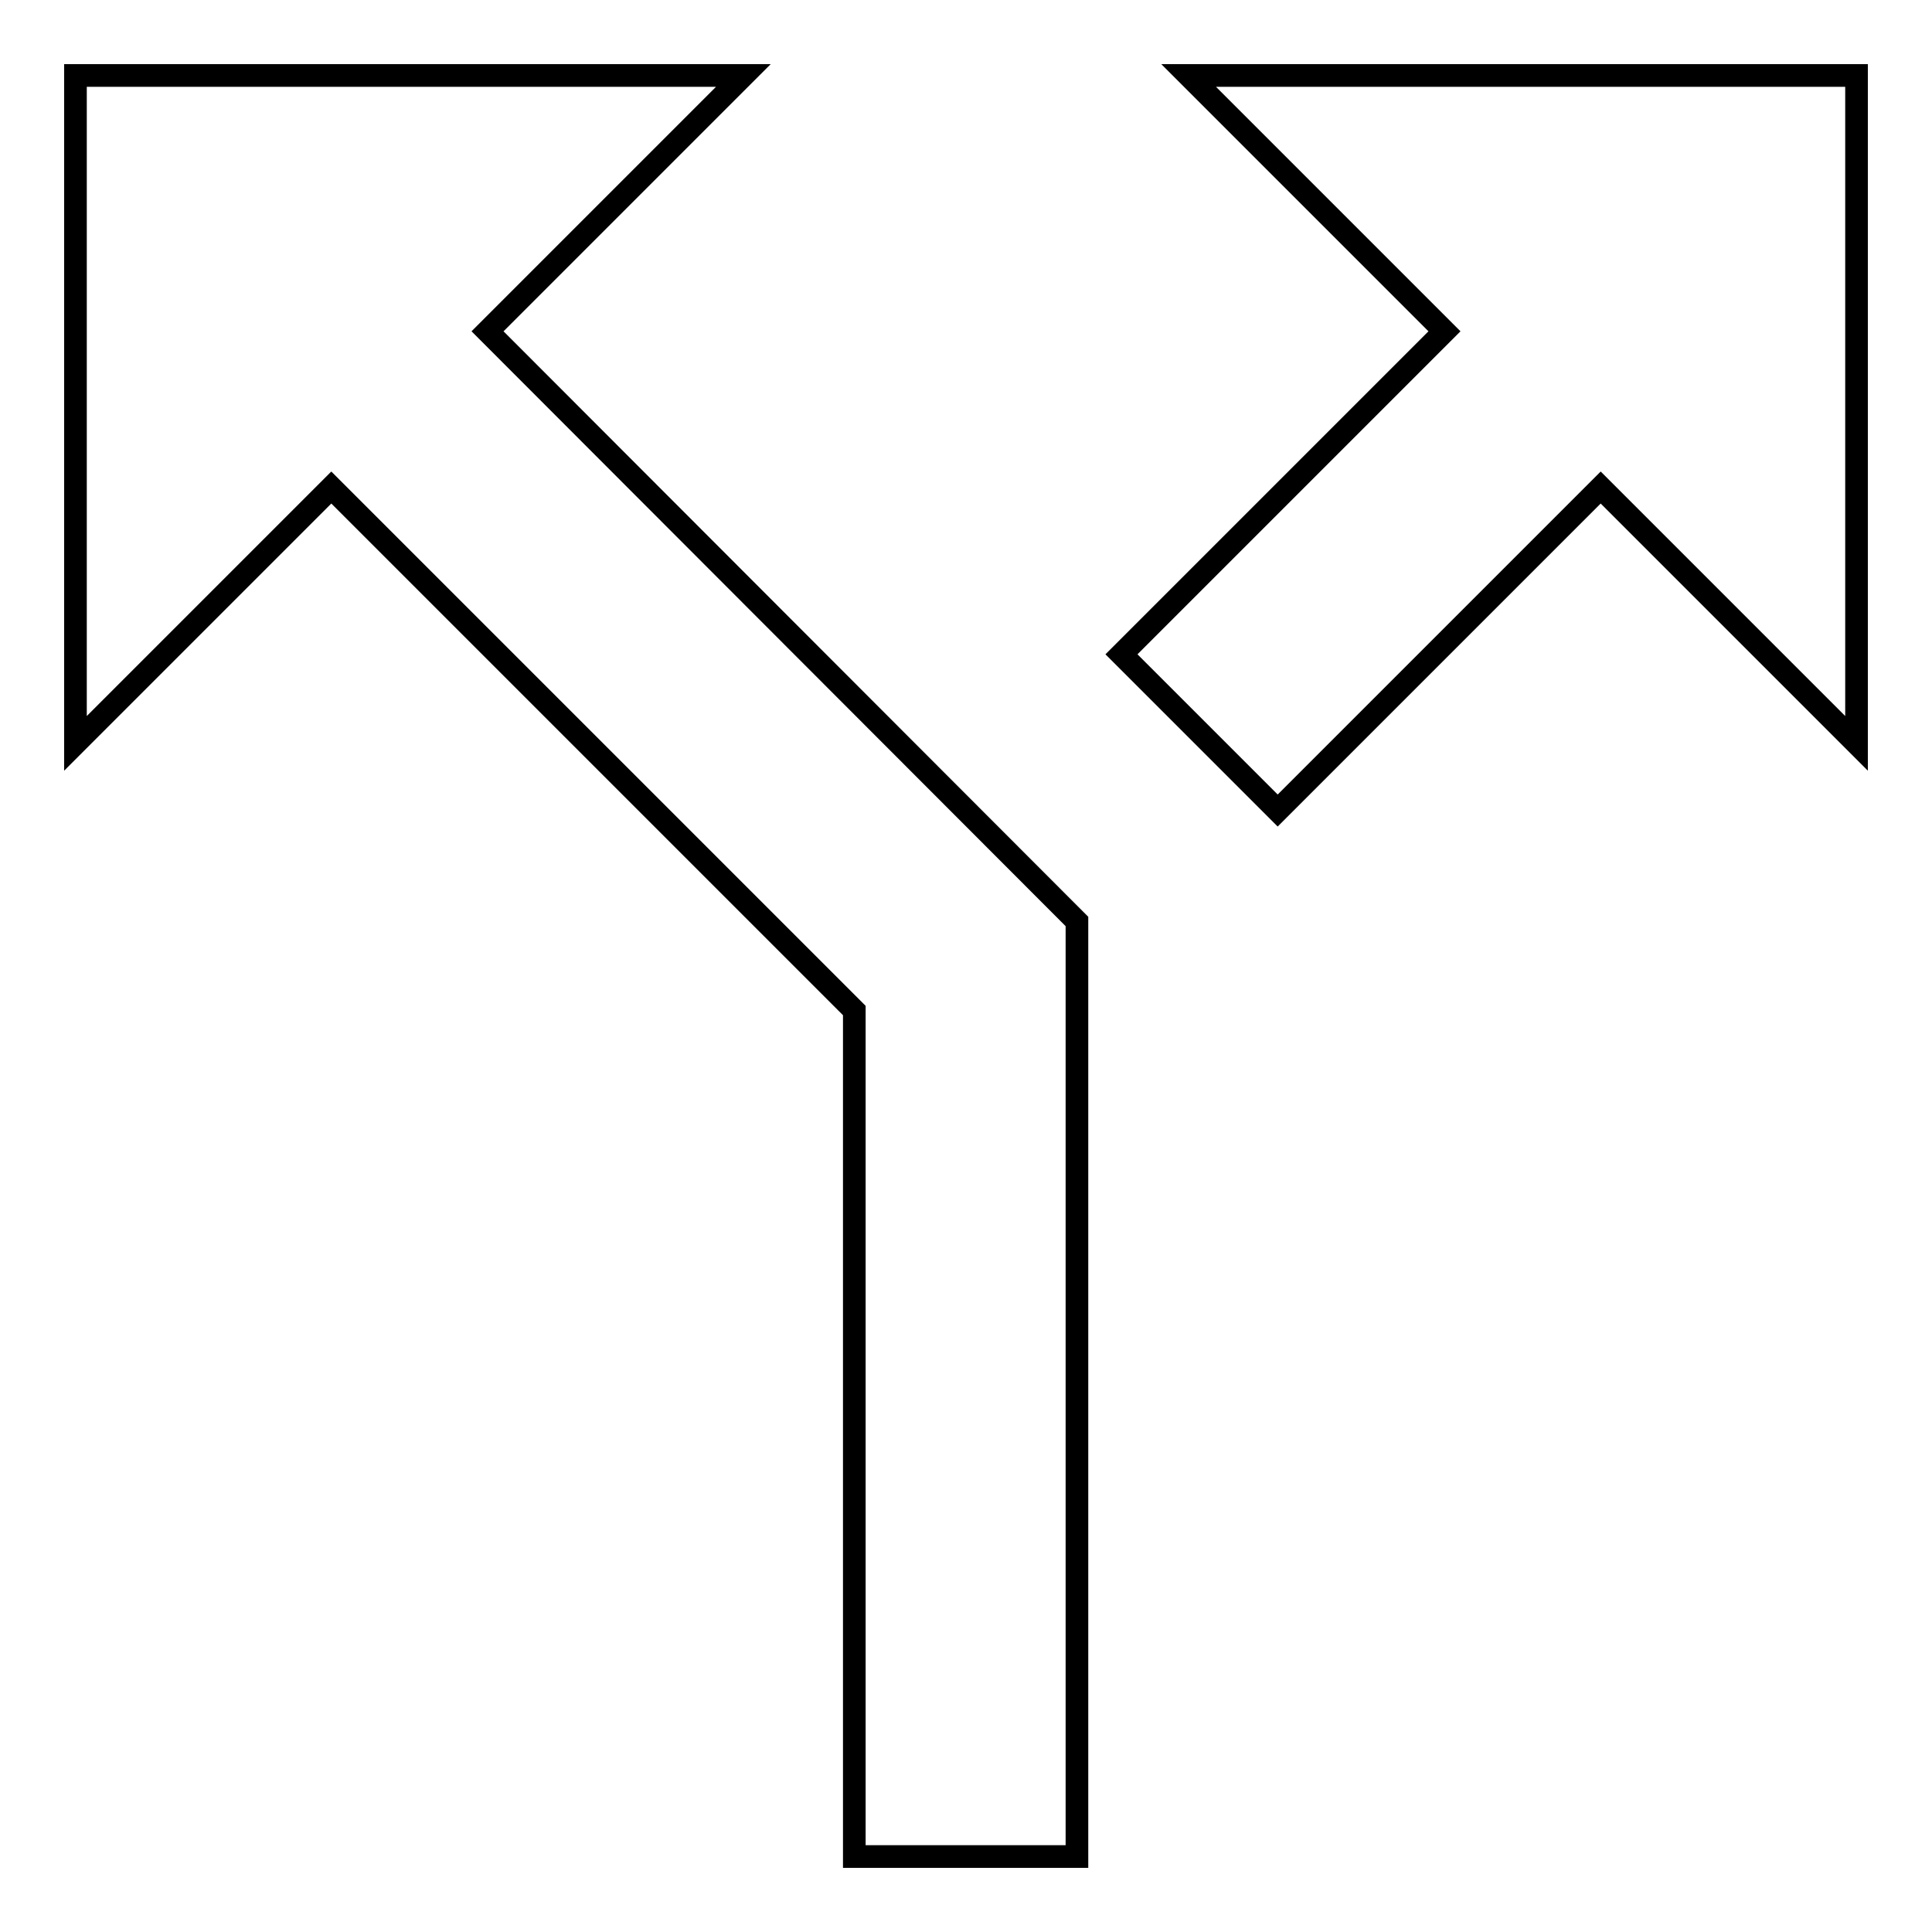 <?xml version="1.0" encoding="utf-8"?>
<!-- Svg Vector Icons : http://www.onlinewebfonts.com/icon -->
<!DOCTYPE svg PUBLIC "-//W3C//DTD SVG 1.1//EN" "http://www.w3.org/Graphics/SVG/1.1/DTD/svg11.dtd">
<svg version="1.1" xmlns="http://www.w3.org/2000/svg" xmlns:xlink="http://www.w3.org/1999/xlink" x="0px" y="0px" viewBox="0 0 256 256" enable-background="new 0 0 256 256" xml:space="preserve">
<g><g><path stroke-width="3" fill-opacity="0" stroke="#000000"  d="M157.5,10l33.9,33.9l-42.8,42.8l20.7,20.7l42.8-42.8L246,98.5V10H157.5z"/><path stroke-width="3" fill-opacity="0" stroke="#000000"  d="M98.5,10H10v88.5l33.9-33.9l69.3,69.3V246h29.5V122.1L64.6,43.9L98.5,10z"/></g></g>
</svg>
